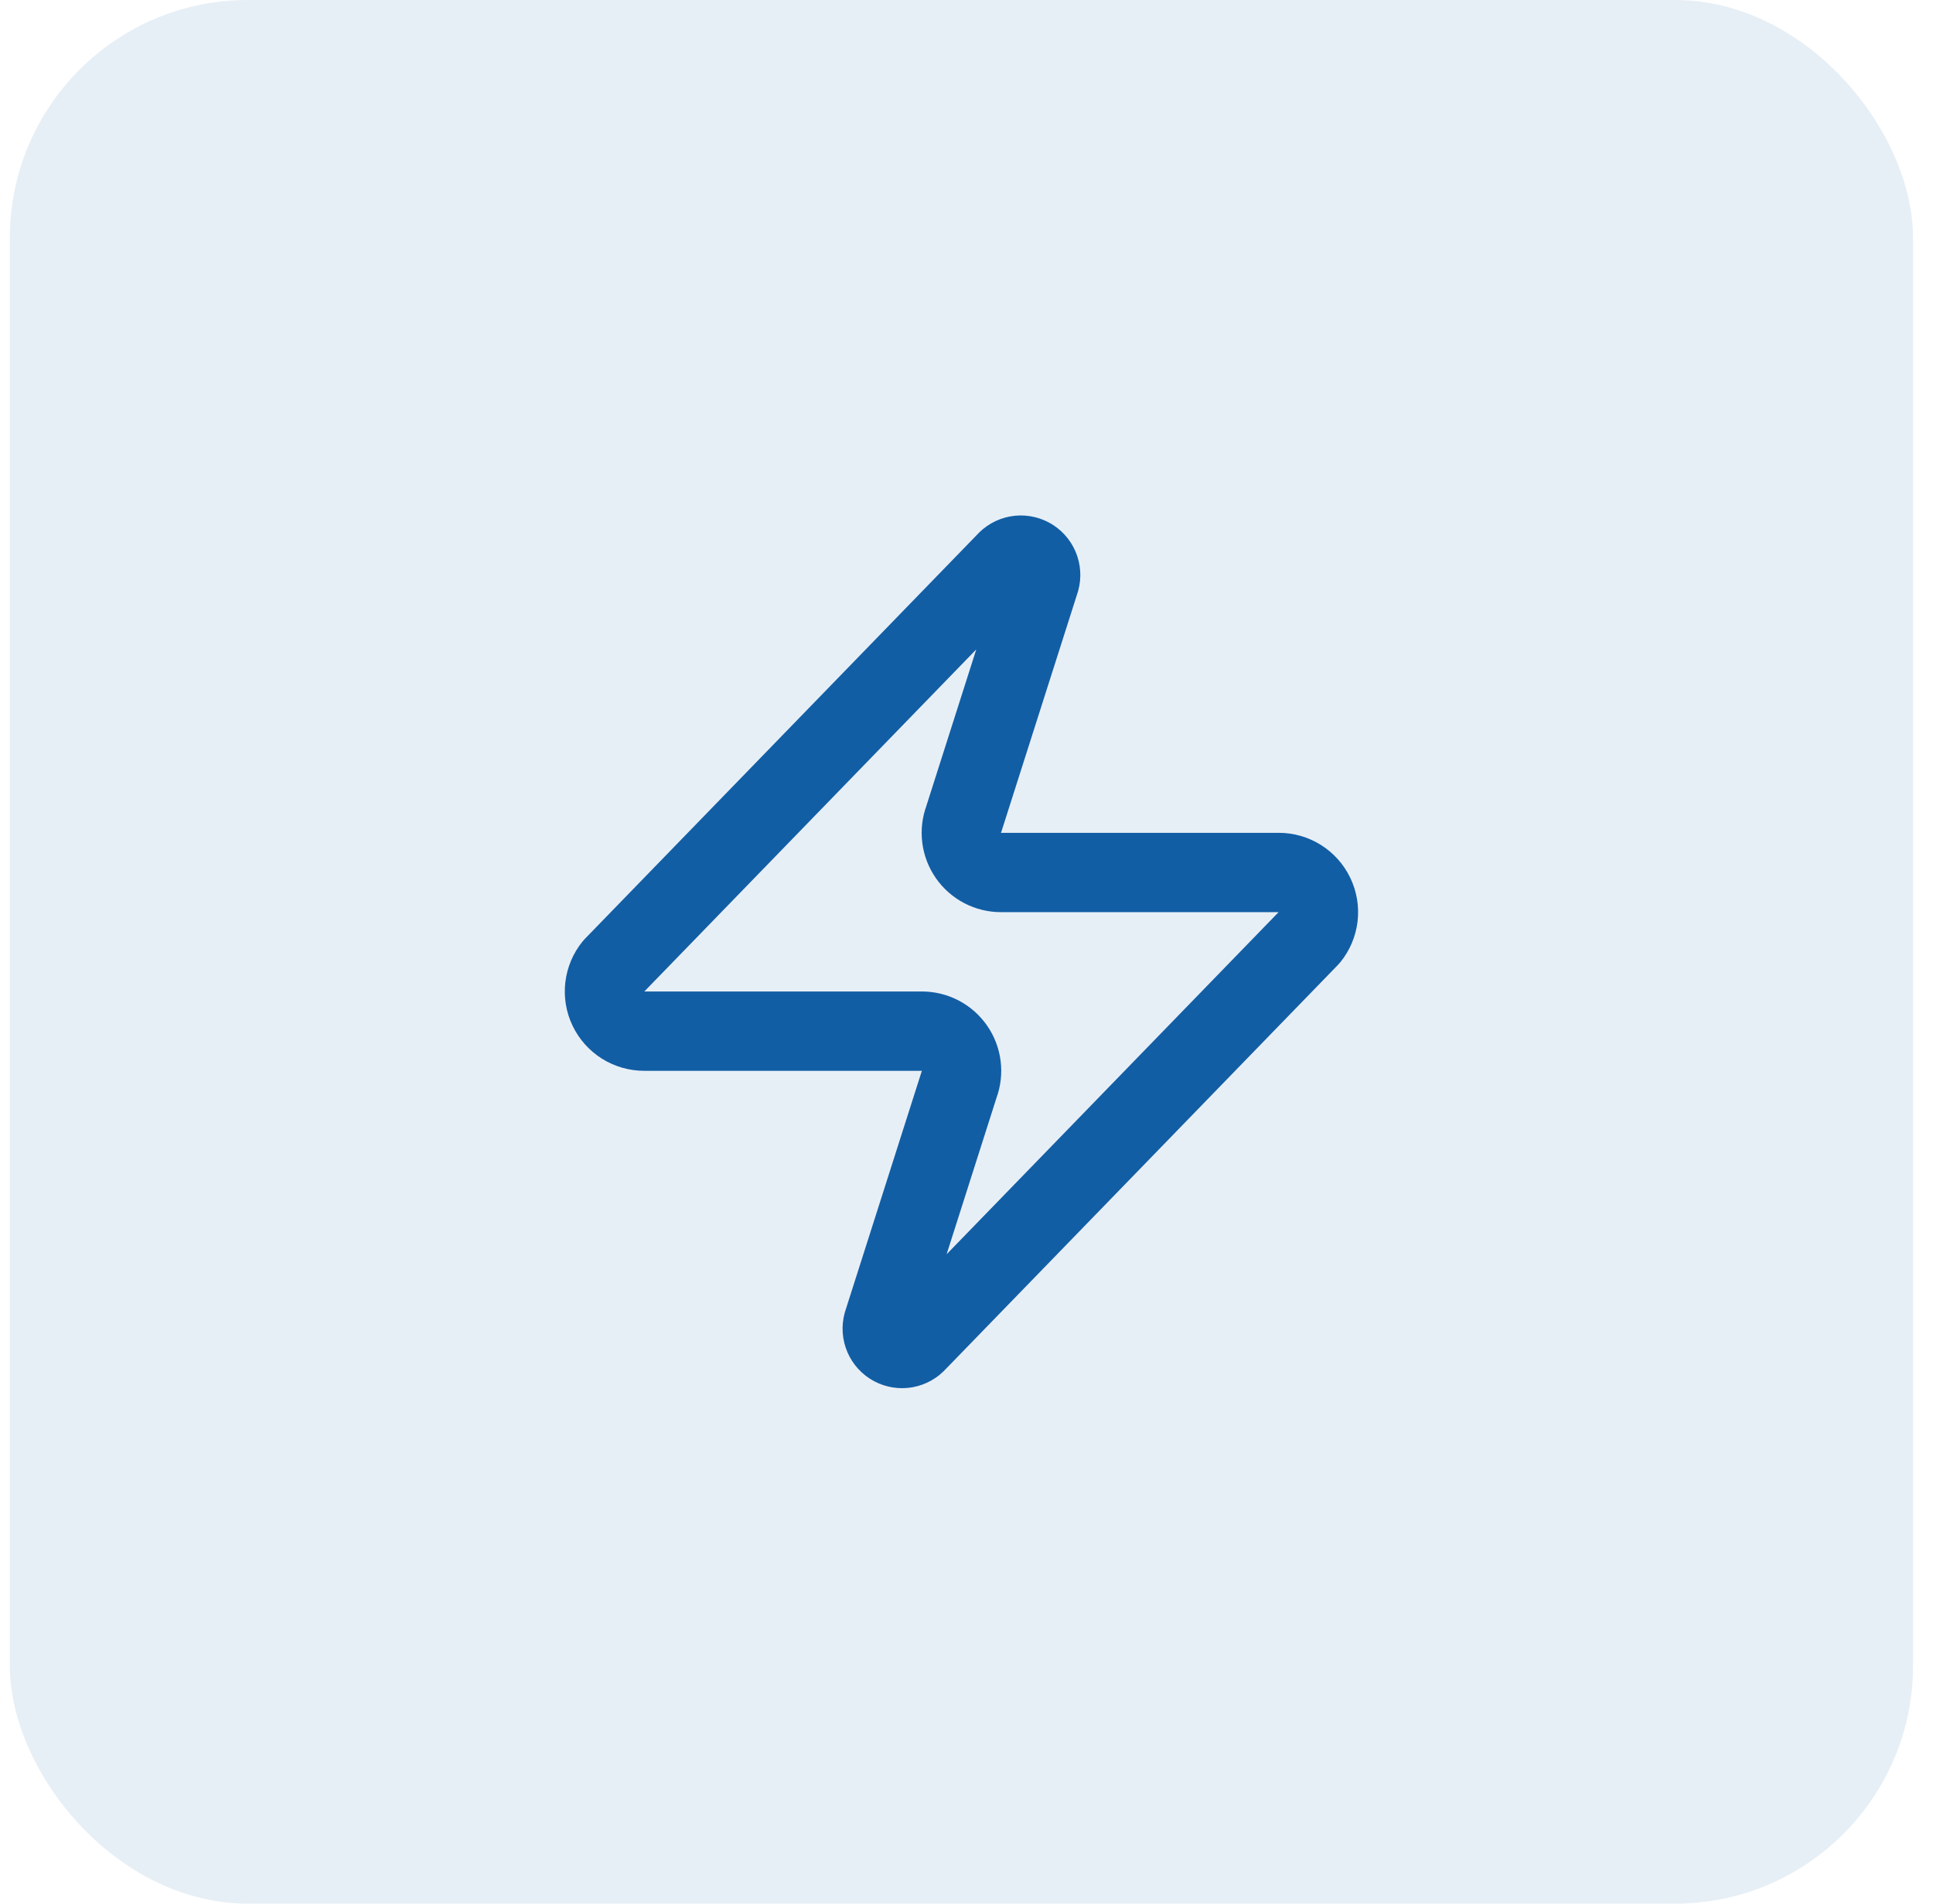 <svg xmlns="http://www.w3.org/2000/svg" fill="none" viewBox="0 0 65 64" height="64" width="65">
<rect fill-opacity="0.1" fill="#125EA5" rx="8" height="64" width="64" x="0.33"></rect>
<path stroke-linejoin="round" stroke-linecap="round" stroke-width="2.667" stroke="#125EA5" d="M21.664 34.667C21.411 34.667 21.164 34.597 20.95 34.463C20.736 34.328 20.565 34.136 20.456 33.909C20.347 33.681 20.305 33.428 20.335 33.177C20.364 32.926 20.465 32.689 20.624 32.493L33.824 18.893C33.923 18.779 34.057 18.702 34.206 18.674C34.355 18.647 34.508 18.671 34.642 18.742C34.775 18.813 34.88 18.928 34.94 19.067C35 19.206 35.01 19.361 34.97 19.507L32.41 27.533C32.335 27.735 32.309 27.953 32.336 28.167C32.363 28.381 32.442 28.585 32.565 28.762C32.688 28.939 32.853 29.083 33.044 29.183C33.235 29.282 33.448 29.334 33.664 29.333H42.997C43.249 29.332 43.497 29.403 43.71 29.537C43.924 29.672 44.095 29.863 44.204 30.091C44.313 30.319 44.355 30.573 44.326 30.823C44.296 31.074 44.196 31.311 44.037 31.507L30.837 45.107C30.738 45.221 30.603 45.298 30.454 45.326C30.306 45.353 30.152 45.329 30.019 45.258C29.885 45.187 29.78 45.072 29.721 44.933C29.661 44.794 29.65 44.639 29.69 44.493L32.25 36.467C32.326 36.265 32.351 36.047 32.324 35.833C32.297 35.619 32.219 35.415 32.095 35.238C31.972 35.061 31.808 34.917 31.616 34.817C31.425 34.718 31.213 34.666 30.997 34.667H21.664Z"></path>
</svg>
